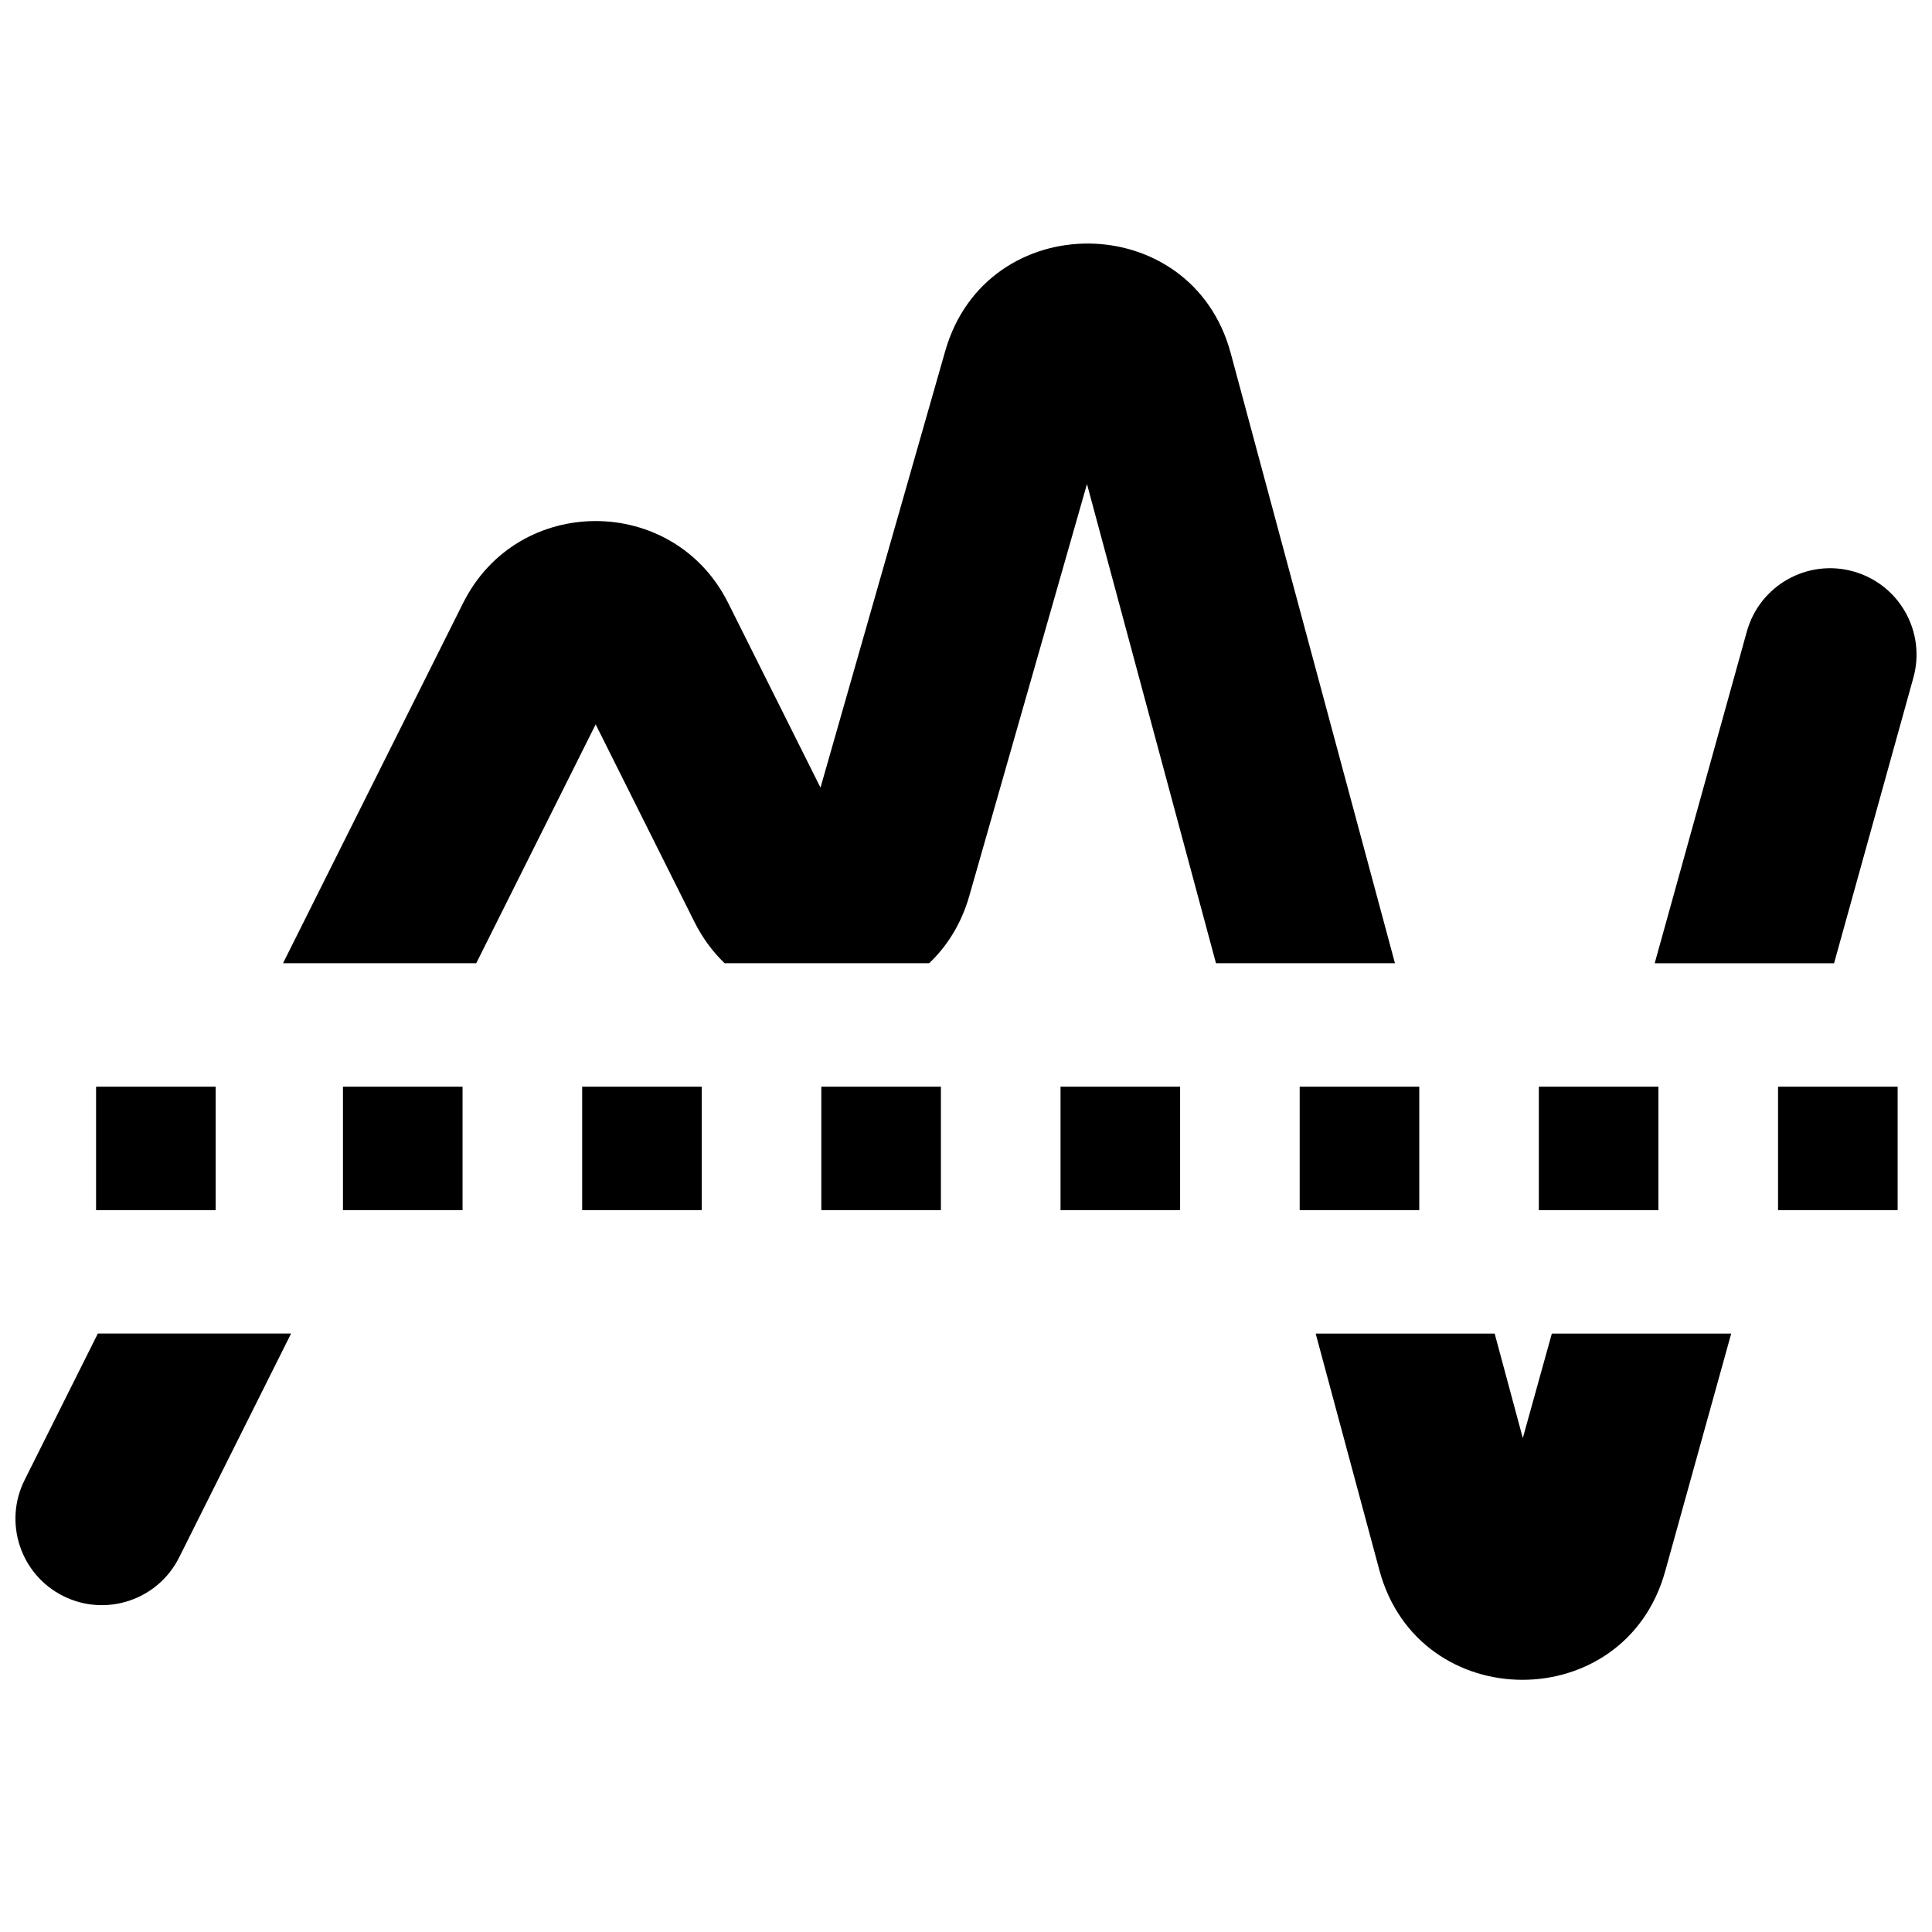 <?xml version="1.0" encoding="UTF-8"?>
<!-- Uploaded to: ICON Repo, www.svgrepo.com, Generator: ICON Repo Mixer Tools -->
<svg width="800px" height="800px" version="1.1" viewBox="144 144 512 512" xmlns="http://www.w3.org/2000/svg">
 <defs>
  <clipPath id="b">
   <path d="m148.09 497h73.906v73h-73.906z"/>
  </clipPath>
  <clipPath id="a">
   <path d="m582 294h69.902v106h-69.902z"/>
  </clipPath>
 </defs>
 <path d="m432.06 272.28-31.203 109.2c-2.086 7.301-5.844 13.25-10.621 17.785h-54.207c-3.133-3.016-5.867-6.68-8.031-11.012l-26.141-52.281-31.648 63.293h-51.203l47.738-95.48c14.469-28.934 55.758-28.934 70.227 0l24.469 48.941 33.059-115.71c10.934-38.266 65.309-37.852 75.656 0.578l43.523 161.67h-47.43z"/>
 <g clip-path="url(#b)">
  <path d="m169.93 497.41h51.207l-29.656 59.312c-5.656 11.312-19.41 15.898-30.723 10.242s-15.898-19.414-10.242-30.727z"/>
 </g>
 <path d="m547.56 525.11-7.457-27.695h-47.434l16.883 62.703c10.387 38.574 65.039 38.793 75.734 0.301l17.5-63.004h-47.535z"/>
 <g clip-path="url(#a)">
  <path d="m582.51 399.27h47.535l21.016-75.656c3.387-12.184-3.75-24.809-15.938-28.191-12.184-3.387-24.809 3.75-28.191 15.934z"/>
 </g>
 <path d="m169.46 464.7h31.695v-32.715h-31.695z"/>
 <path d="m234.89 464.7h31.691v-32.715h-31.691z"/>
 <path d="m298.28 464.7h31.691v-32.715h-31.691z"/>
 <path d="m361.66 464.7h31.691v-32.715h-31.691z"/>
 <path d="m425.05 464.7h31.691v-32.715h-31.691z"/>
 <path d="m488.43 464.7h31.691v-32.715h-31.691z"/>
 <path d="m551.81 464.7h31.691v-32.715h-31.691z"/>
 <path d="m615.2 464.7h31.691v-32.715h-31.691z"/>
</svg>